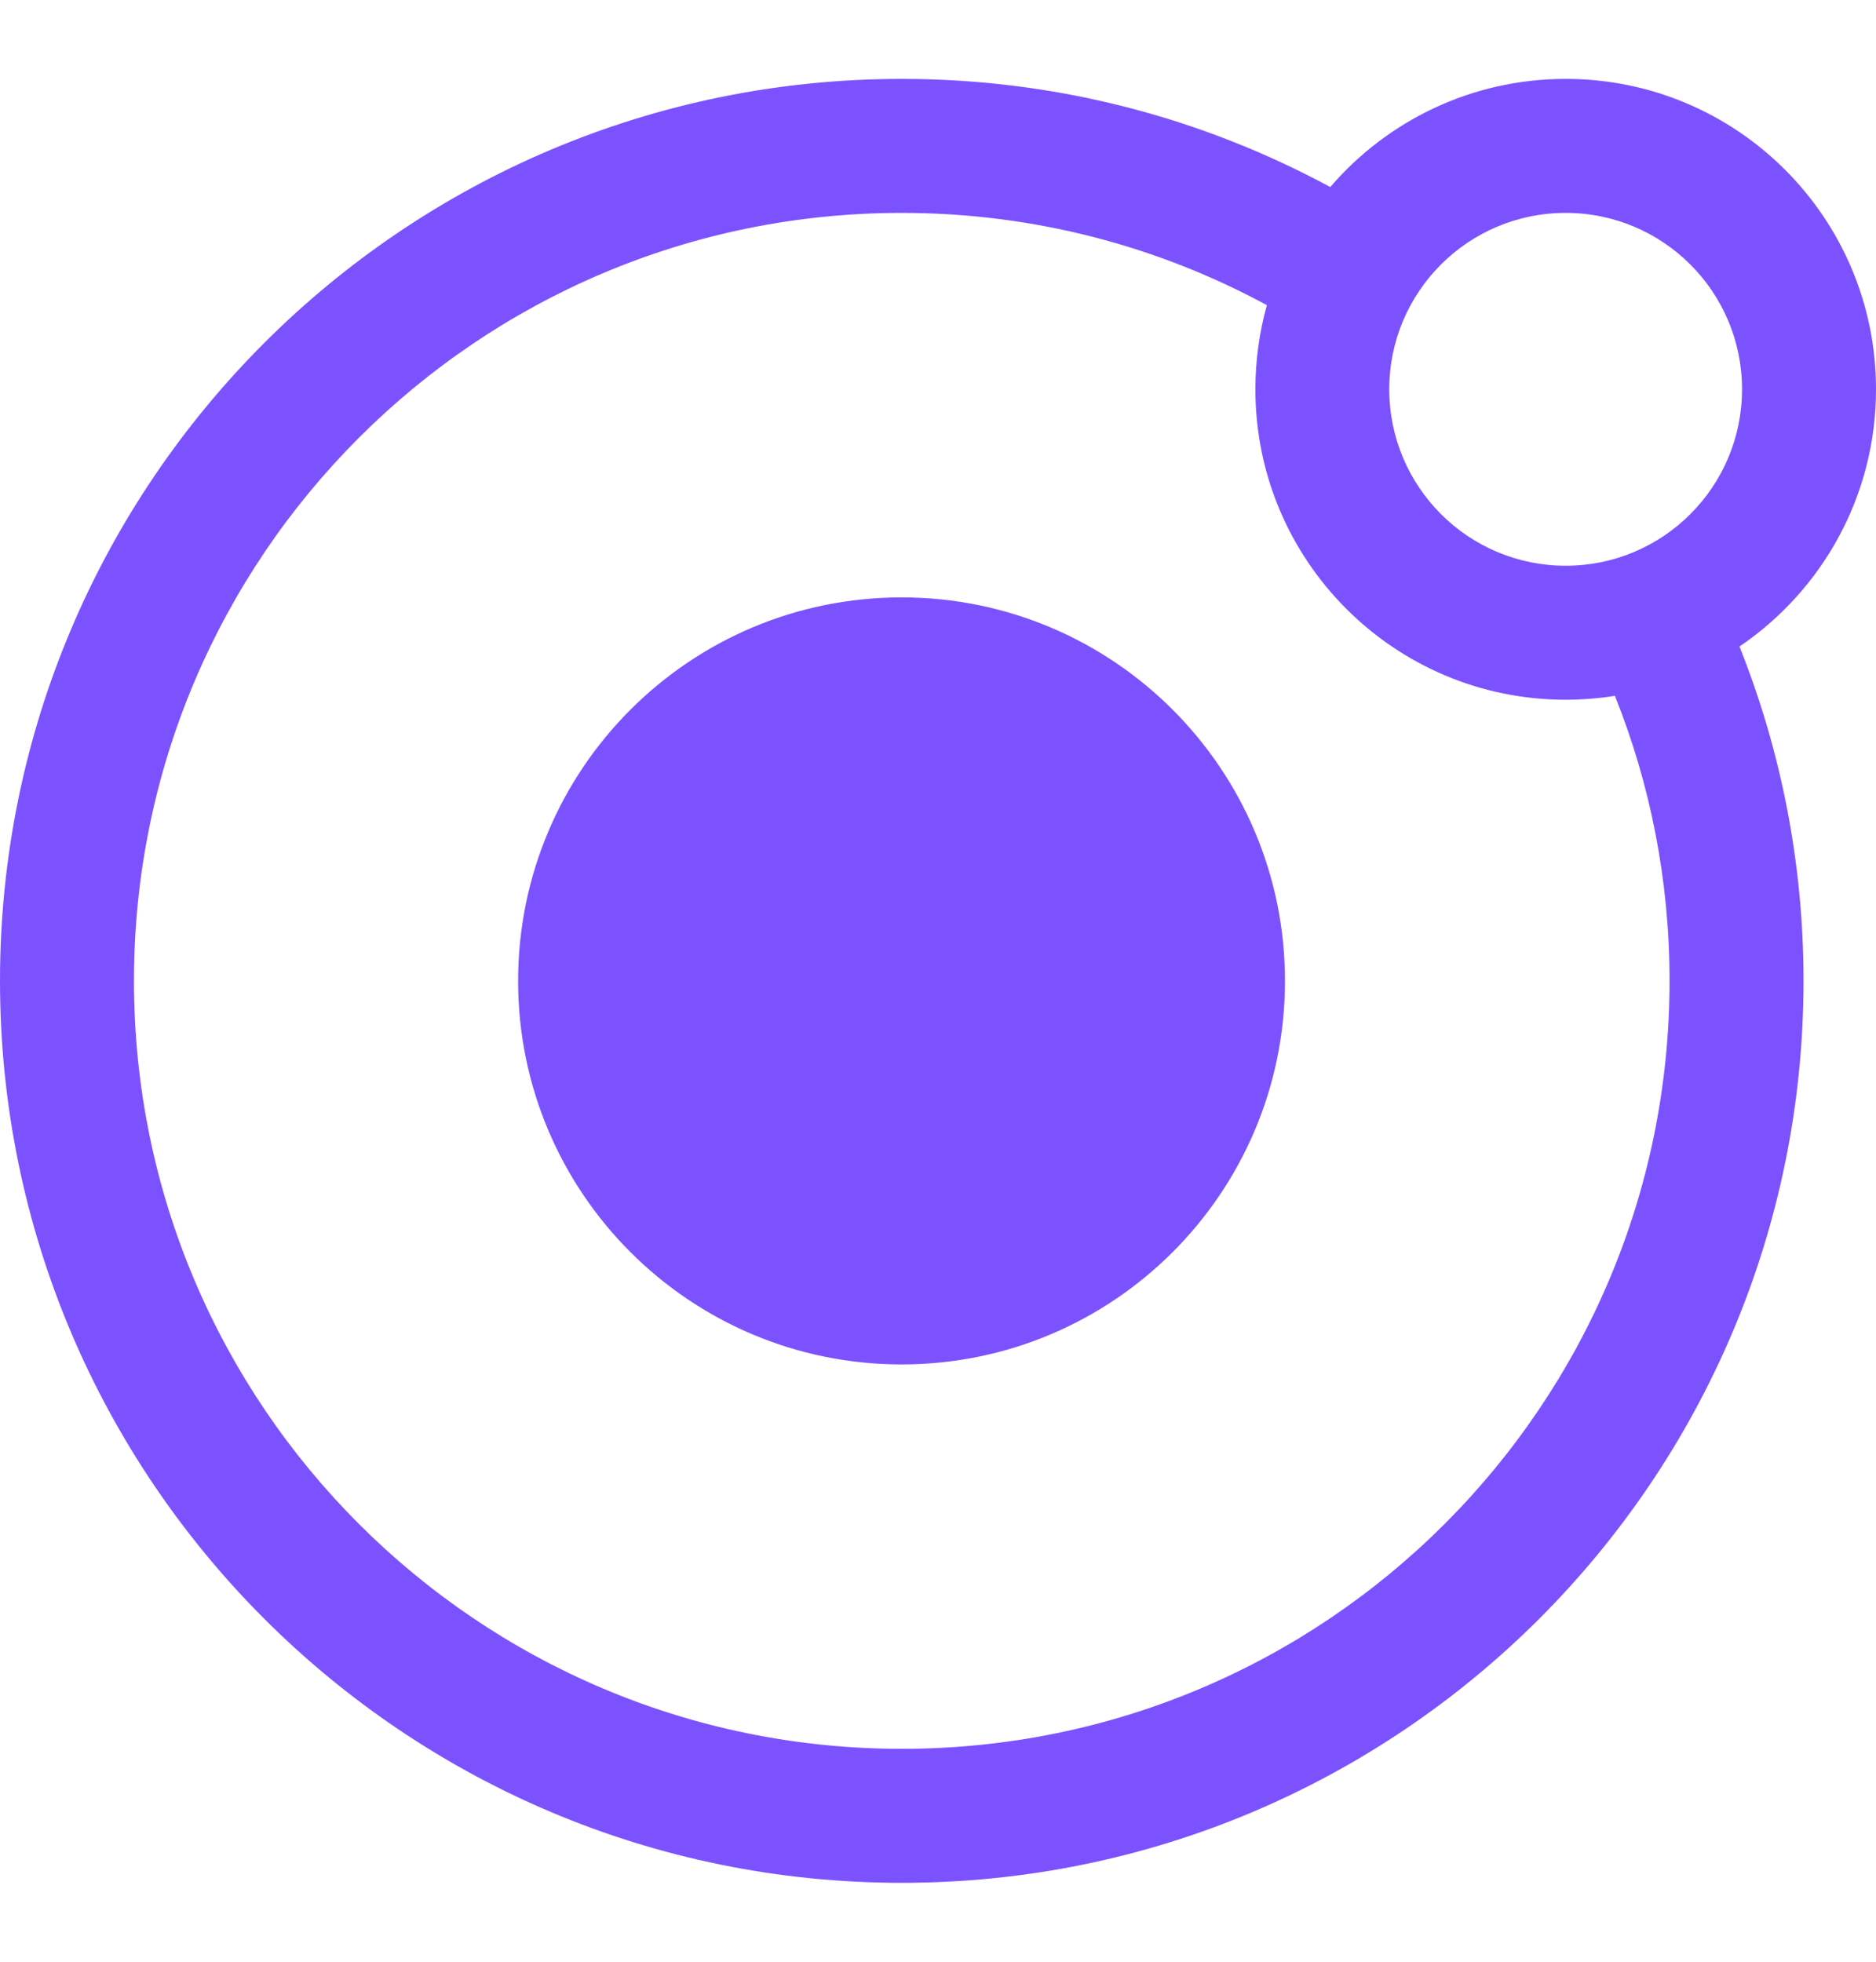 <svg width="22" height="23" viewBox="0 0 22 23" fill="none" xmlns="http://www.w3.org/2000/svg">
<g id="Group 625828">
<path id="Union" fill-rule="evenodd" clip-rule="evenodd" d="M20.429 4.564C20.429 5.707 19.503 6.633 18.361 6.633C17.218 6.633 16.292 5.707 16.292 4.564C16.292 3.422 17.218 2.496 18.361 2.496C19.503 2.496 20.429 3.422 20.429 4.564ZM18.938 8.158C18.75 8.188 18.557 8.204 18.361 8.204C16.351 8.204 14.722 6.574 14.722 4.564C14.722 4.222 14.769 3.891 14.857 3.578C13.584 2.888 12.125 2.496 10.575 2.496C5.602 2.496 1.571 6.527 1.571 11.5C1.571 16.473 5.602 20.504 10.575 20.504C15.548 20.504 19.579 16.473 19.579 11.5C19.579 10.319 19.352 9.191 18.938 8.158ZM20.399 7.58C20.883 8.792 21.15 10.115 21.15 11.5C21.15 17.34 16.415 22.075 10.575 22.075C4.734 22.075 0 17.34 0 11.5C0 5.66 4.734 0.925 10.575 0.925C12.394 0.925 14.105 1.385 15.6 2.193C16.267 1.417 17.257 0.925 18.361 0.925C20.371 0.925 22 2.555 22 4.564C22 5.819 21.365 6.925 20.399 7.58ZM10.573 15.997C13.056 15.997 15.069 13.984 15.069 11.501C15.069 9.017 13.056 7.004 10.573 7.004C8.089 7.004 6.076 9.017 6.076 11.501C6.076 13.984 8.089 15.997 10.573 15.997Z" fill="#7C52FF"/>
</g>
</svg>
